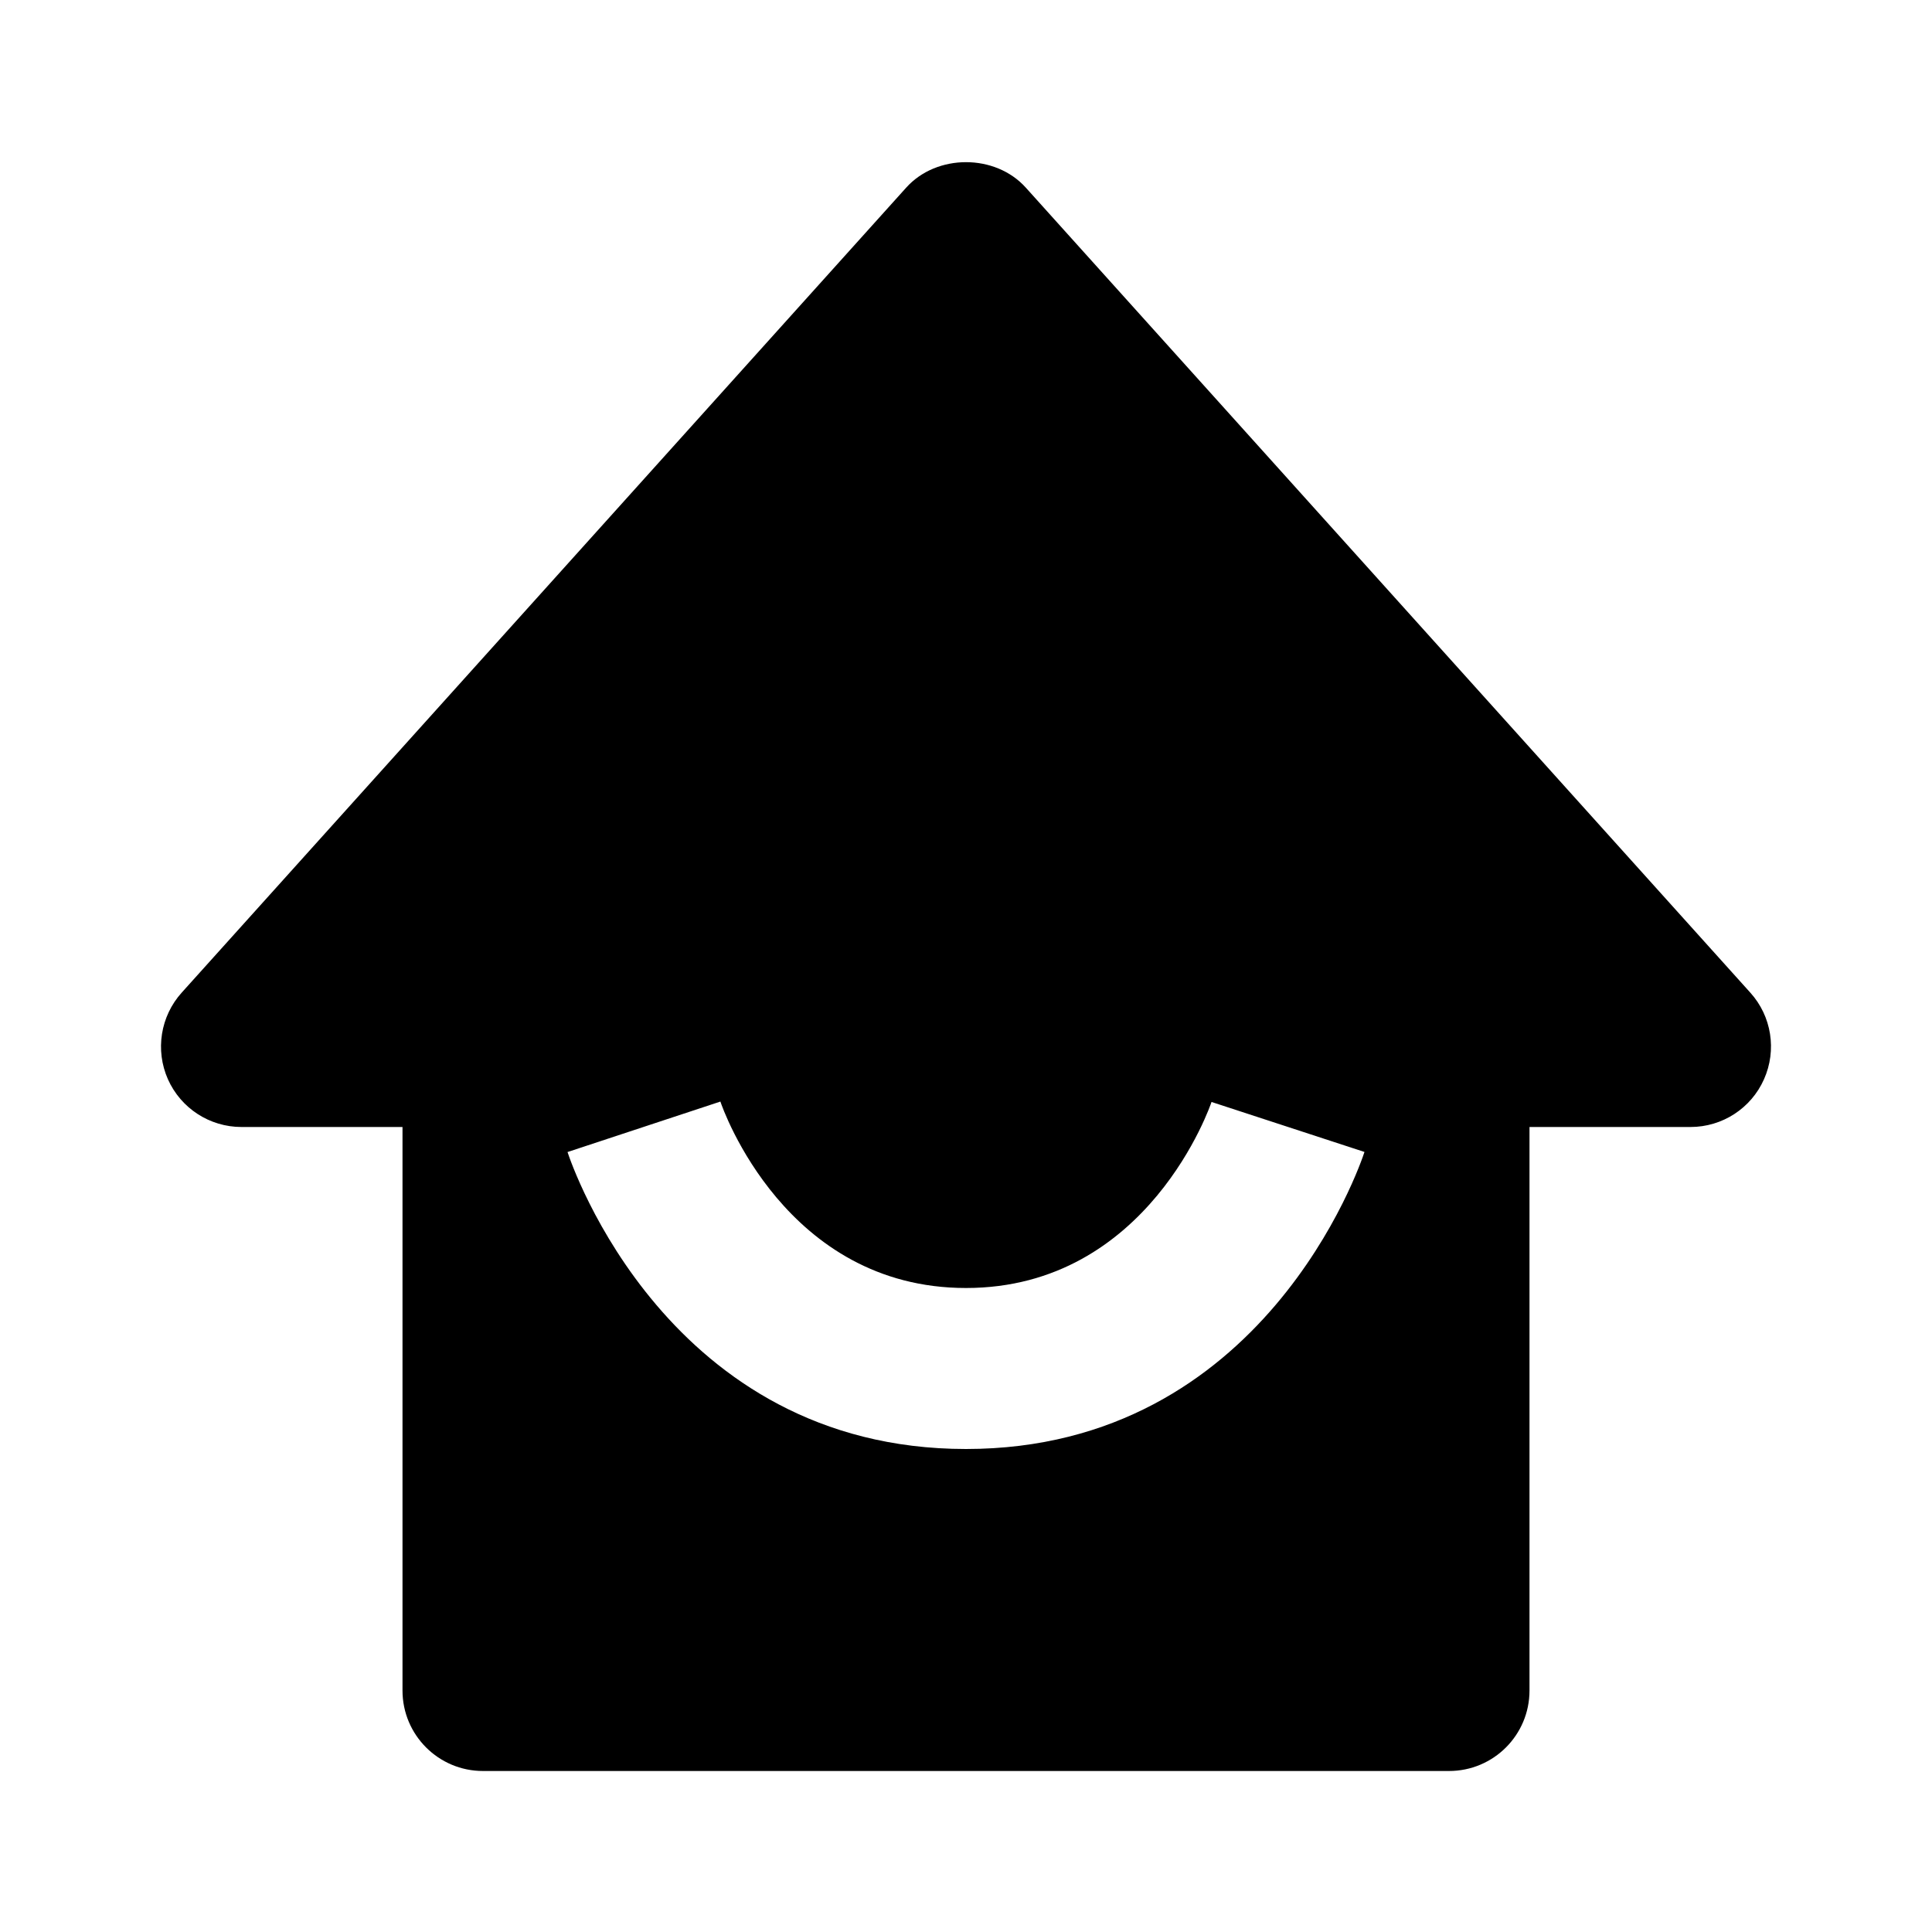 <svg xmlns="http://www.w3.org/2000/svg" width="24" height="24" viewBox="0 0 24 24"><path d="M3,14h2v7c0,0.553,0.448,1,1,1h12c0.553,0,1-0.447,1-1v-7h2c0.395,0,0.753-0.232,0.913-0.593 c0.161-0.361,0.095-0.783-0.17-1.076l-9-10c-0.379-0.422-1.107-0.422-1.486,0l-9,10c-0.264,0.293-0.331,0.715-0.171,1.076 C2.247,13.768,2.605,14,3,14z M8.949,13.684C8.98,13.779,9.762,16,12,16c2.269,0,3.042-2.287,3.05-2.311l1.9,0.621 C16.901,14.461,15.703,18,12,18s-4.901-3.539-4.95-3.689L8.949,13.684z"/></svg>